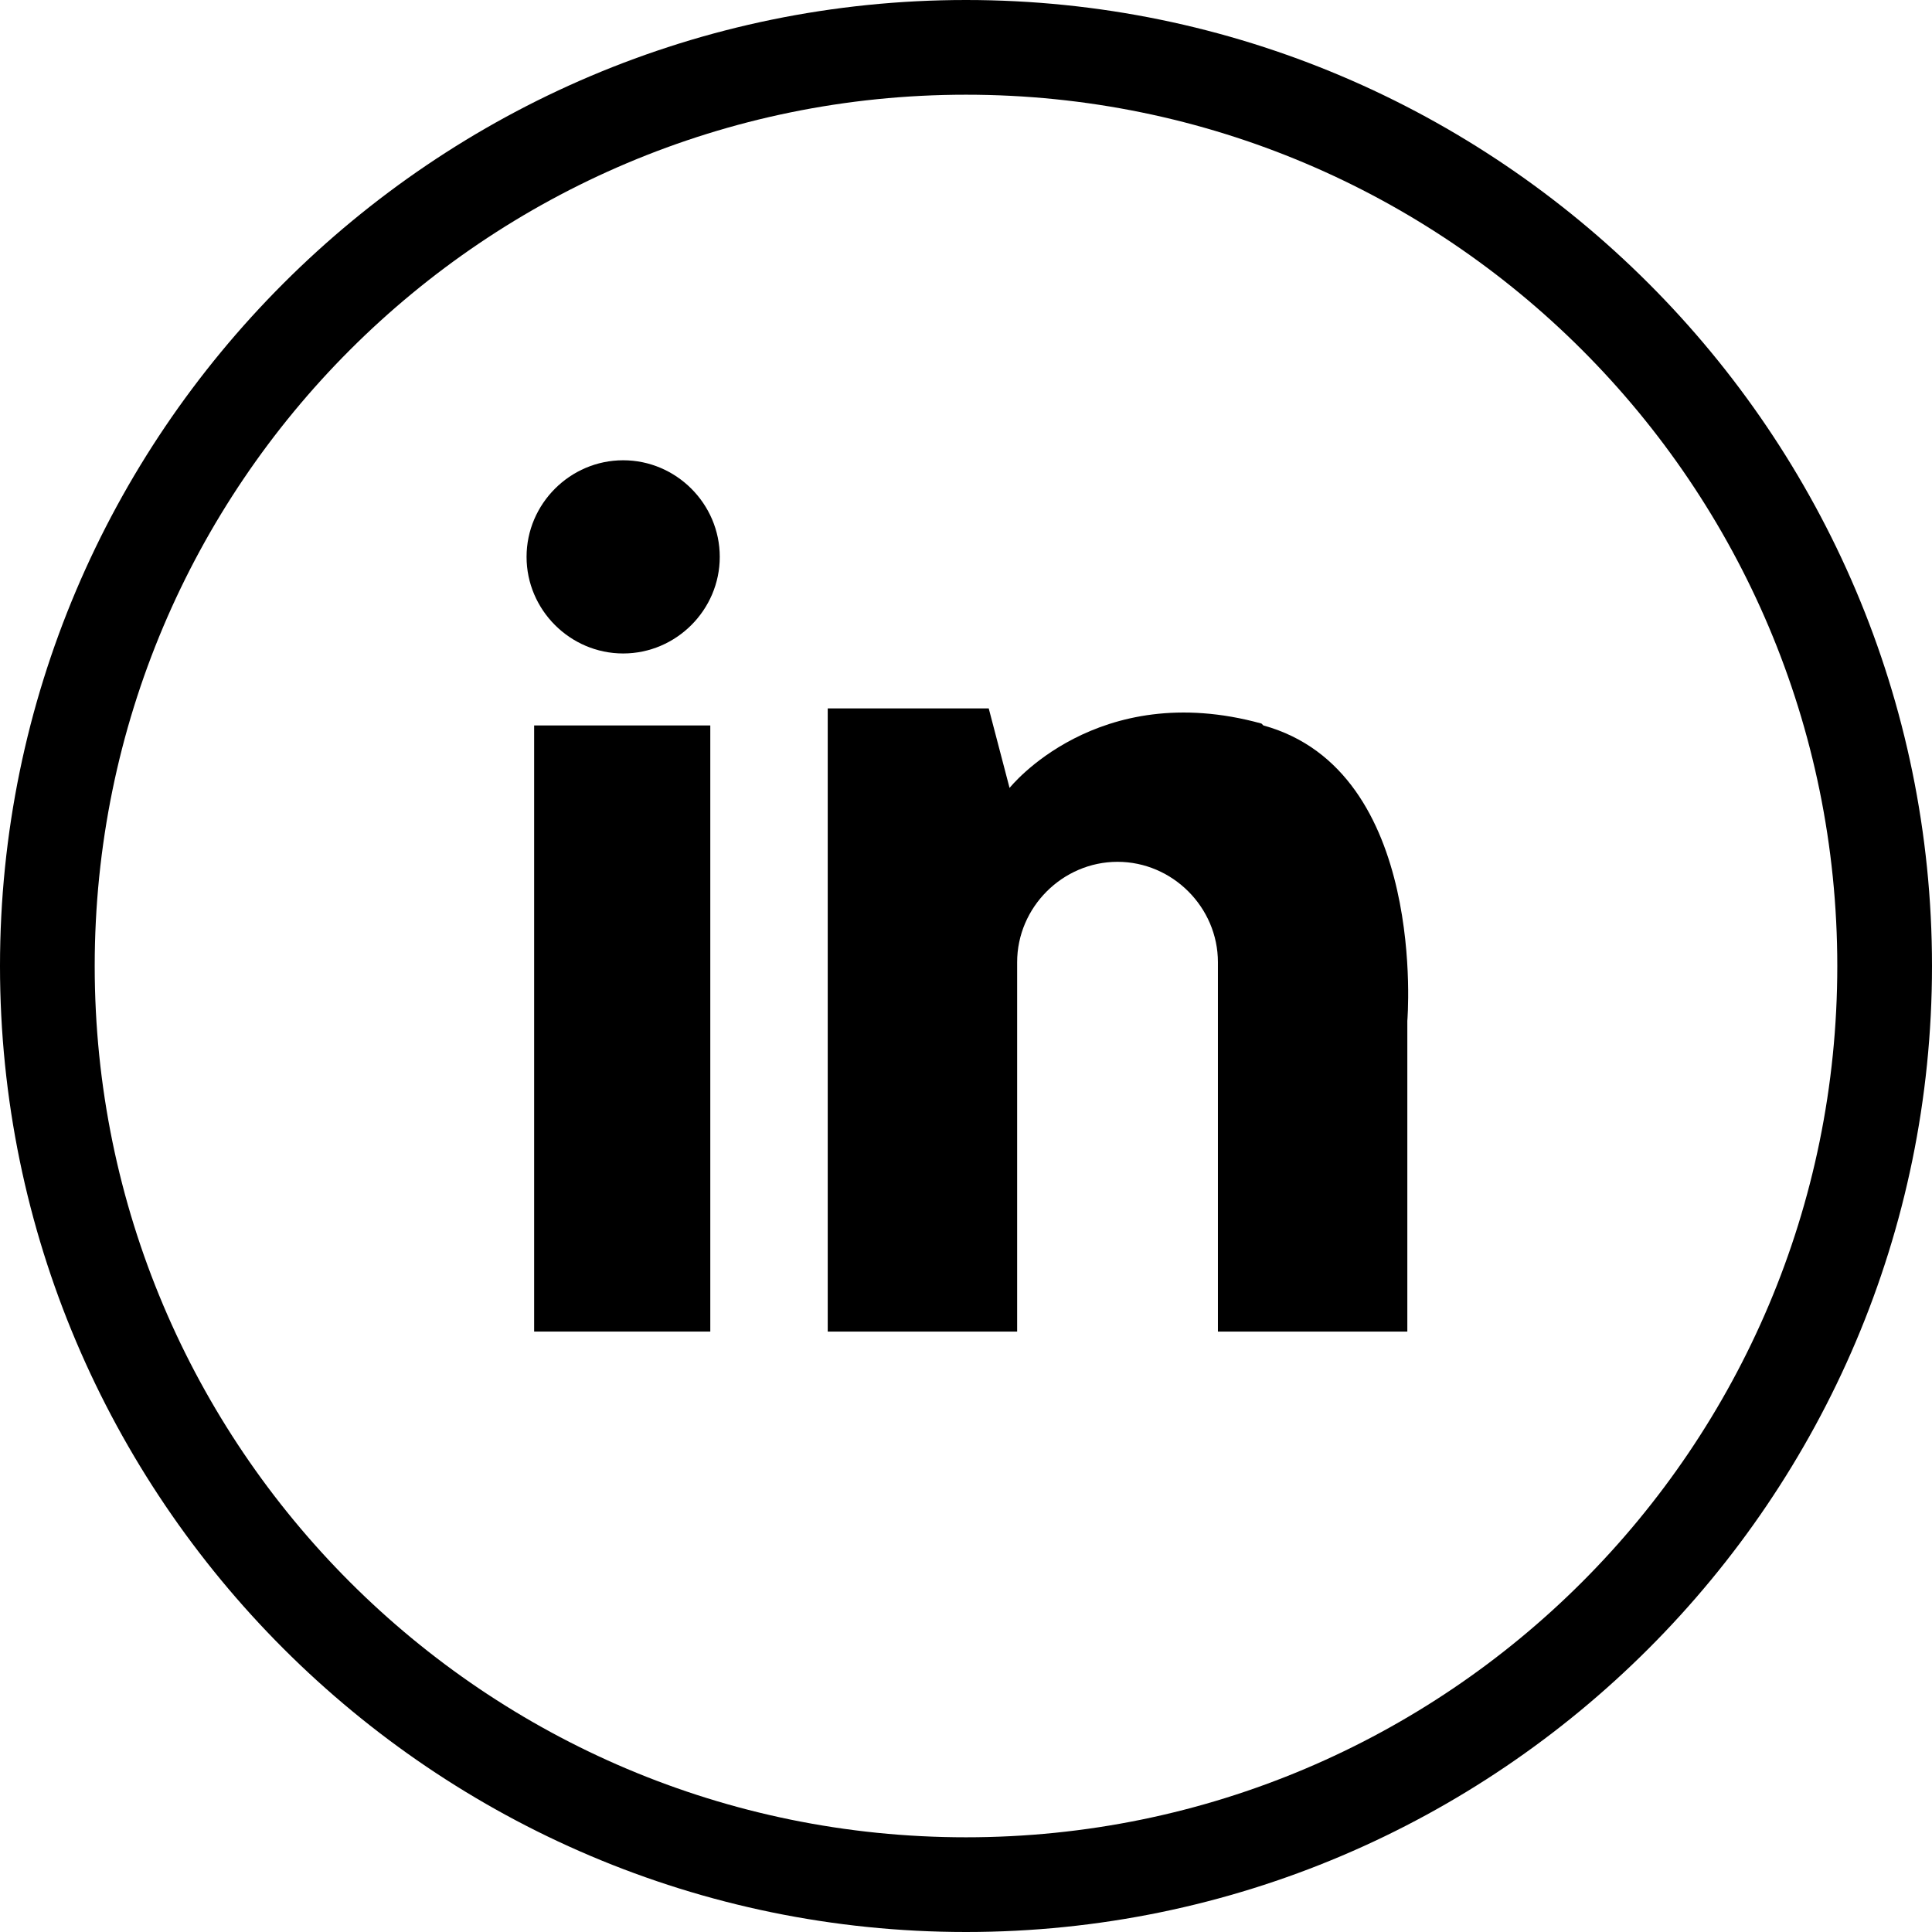 <?xml version="1.0" encoding="UTF-8"?>
<svg id="Signature_1" xmlns="http://www.w3.org/2000/svg" xmlns:xlink="http://www.w3.org/1999/xlink" viewBox="0 0 10.2 10.2">
  <defs>
    <style>
      .cls-1 {
        fill: none;
      }

      .cls-2 {
        fill: #000;
      }

      .cls-3 {
        opacity: .04;
      }

      .cls-4 {
        fill: url(#Dégradé_sans_nom_22);
      }

      .cls-5 {
        fill: url(#Dégradé_sans_nom_22-2);
      }

      .cls-6 {
        clip-path: url(#clippath);
      }
    </style>
    <clipPath id="clippath">
      <rect class="cls-1" x="-342.11" y="-264.16" width="600" height="200"/>
    </clipPath>
    <linearGradient id="Dégradé_sans_nom_22" data-name="Dégradé sans nom 22" x1="-41.89" y1="-67.07" x2="145.85" y2="-67.07" gradientUnits="userSpaceOnUse">
      <stop offset="0" stop-color="#54b491"/>
      <stop offset="1" stop-color="#3a735d"/>
    </linearGradient>
    <linearGradient id="Dégradé_sans_nom_22-2" data-name="Dégradé sans nom 22" x1="7.7" x2="220.79" xlink:href="#Dégradé_sans_nom_22"/>
  </defs>
  <g class="cls-3">
    <g class="cls-6">
      <g>
        <path class="cls-4" d="M-4.16-42.43l12.49,12.45c.07.07.11.17.11.26s-.04.19-.11.26l-12.49,12.45L-28.87,7.64h-1.06l-11.96-11.92v-.9c.1,0,.19.04.26.11l12.23,12.19,5.72-5.7-18.21-18.15v-1.06L7.54-67.07h.16c0-.1.04-.19.11-.26l24.98-24.9c.07-.07.17-.11.26-.11v-.15l49.43-49.28h1.06l24.45,24.38,24.45-24.38h.9c0,.1-.04.19-.11.26l-24.98,24.9c-.07.07-.17.11-.26.11s-.19-.04-.26-.11l-24.72-24.64-5.72,5.7,30.7,30.6,36.94-36.83h.9c0,.1-.04.19-.11.26l-37.47,37.36c-.07.07-.17.11-.26.11v.15l-36.94,36.83h-.16c0,.1-.04.19-.11.26L33.32-29.45c-.07.07-.17.11-.26.11v.15L-3.89,7.64h-.9c0-.1.04-.19.11-.26L32.52-29.71,1.82-60.31l-5.72,5.7,24.72,24.64c.07.07.11.17.11.26s-.04.19-.11.26L-16.38,7.64h-.9c0-.1.04-.19.11-.26L20.03-29.71-4.42-54.09l-5.72,5.7,5.98,5.96ZM7.54-29.71l-11.96-11.92-11.96,11.92,11.96,11.92,11.96-11.92ZM-41.36-17.26L-23.16.89l5.72-5.7-18.21-18.15-5.72,5.7ZM-35.12-23.48L-16.91-5.34l5.72-5.7-18.21-18.15-5.72,5.7ZM-28.87-29.71L-10.67-11.56l5.72-5.7-12.23-12.19-5.98-5.96-5.72,5.7ZM-22.63-35.94l5.72,5.7,11.96-11.92-5.72-5.7-11.96,11.92ZM33.58-91.97l18.21,18.15,5.72-5.7-18.21-18.15-5.72,5.7ZM39.83-98.2l18.21,18.15,5.72-5.7-18.21-18.15-5.72,5.7ZM46.07-104.42l18.21,18.15,5.72-5.7-12.23-12.19-5.98-5.96-5.72,5.7ZM70.53-92.5l11.96-11.92-11.96-11.92-11.96,11.92,11.96,11.92ZM52.32-110.65l5.72,5.7,11.96-11.92-5.72-5.7-11.96,11.92ZM64.81-123.1l5.98,5.96,12.49,12.45c.07.07.11.17.11.26s-.04.19-.11.26l-12.49,12.45-24.72,24.64h-.16c0,.1-.04.19-.11.26l-12.49,12.45c-.07.07-.17.11-.26.11s-.19-.04-.26-.11l-12.49-12.45c-.07-.07-.11-.17-.11-.26s.04-.19.11-.26l12.49-12.45c.07-.07.17-.11.26-.11s.19.04.26.11l12.23,12.19,5.72-5.7-18.21-18.15-24.45,24.38,24.45,24.38,24.45-24.38h.16c0-.1.04-.19.11-.26l37.21-37.09-24.45-24.38-5.72,5.7ZM33.05-78.99l-11.96,11.92,11.96,11.92,11.96-11.92-11.96-11.92ZM33.05-30.24l36.94-36.83h.16c0-.1.04-.19.11-.26l37.21-37.09-30.7-30.6-5.72,5.7,24.72,24.64c.07.07.11.17.11.26s-.04.19-.11.26l-37.21,37.09h-.16c0,.1-.04.19-.11.26l-24.98,24.9c-.07.07-.17.11-.26.11s-.19-.04-.26-.11l-24.72-24.64-5.72,5.7,30.7,30.6Z"/>
        <path class="cls-5" d="M32.79-17.52c.07-.07.17-.11.26-.11v-.15l49.43-49.28h.16c0-.1.04-.19.11-.26l24.98-24.9c.07-.07.17-.11.26-.11v-.15l49.43-49.28h1.06l24.45,24.38,24.45-24.38h.9c0,.1-.04.19-.11.26l-24.98,24.9c-.07.07-.17.11-.26.11s-.19-.04-.26-.11l-24.72-24.64-5.72,5.7,30.7,30.6,36.94-36.83h.9c0,.1-.04.19-.11.26l-37.47,37.36c-.07.07-.17.11-.26.11v.15l-36.94,36.83h-.16c0,.1-.04.19-.11.26l-37.47,37.36c-.07.07-.17.11-.26.11v.15L71.06,7.64h-.9c0-.1.04-.19.11-.26l37.21-37.09-30.7-30.6-5.72,5.7,24.72,24.64c.07.07.11.17.11.26s-.04.19-.11.26L58.56,7.64h-.9c0-.1.04-.19.11-.26l37.21-37.09-24.45-24.38-5.72,5.7,5.98,5.96,12.49,12.45c.07.07.11.17.11.26s-.04.19-.11.26l-12.49,12.45L46.07,7.64h-1.06l-11.96-11.92-11.96,11.92h-.9c0-.1.04-.19.11-.26l12.49-12.45c.07-.07.17-.11.26-.11s.19.04.26.11l12.23,12.19,5.72-5.7-18.21-18.15L8.6,7.64h-.9c0-.1.04-.19.11-.26l24.98-24.9ZM108.53-91.97l18.21,18.15,5.72-5.7-18.21-18.15-5.72,5.7ZM114.77-98.2l18.21,18.15,5.72-5.7-18.21-18.15-5.72,5.7ZM121.02-104.42l18.21,18.15,5.72-5.7-12.23-12.19-5.98-5.96-5.72,5.7ZM145.47-92.5l11.96-11.92-11.96-11.92-11.96,11.92,11.96,11.92ZM127.27-110.65l5.72,5.7,11.96-11.92-5.72-5.7-11.96,11.92ZM139.76-123.1l5.98,5.96,12.49,12.45c.07.07.11.17.11.26s-.04.19-.11.26l-12.49,12.45-24.72,24.64h-.16c0,.1-.04.19-.11.26l-12.49,12.45c-.07.07-.17.11-.26.11s-.19-.04-.26-.11l-12.49-12.45c-.07-.07-.11-.17-.11-.26s.04-.19.11-.26l12.49-12.45c.07-.07.17-.11.26-.11s.19.04.26.11l12.23,12.19,5.72-5.7-18.21-18.15-24.45,24.38,24.45,24.38,24.45-24.38h.16c0-.1.04-.19.11-.26l37.21-37.09-24.45-24.38-5.72,5.7ZM108-78.99l-11.96,11.92,11.96,11.92,11.96-11.92-11.96-11.92ZM108-30.24l36.94-36.83h.16c0-.1.04-.19.11-.26l37.21-37.09-30.7-30.6-5.72,5.7,24.72,24.64c.07.07.11.17.11.26s-.04.19-.11.26l-37.21,37.09h-.16c0,.1-.04.19-.11.26l-24.98,24.9c-.07.07-.17.11-.26.11s-.19-.04-.26-.11l-24.72-24.64-5.72,5.7,30.7,30.6ZM64.28-47.86l-11.96,11.92,5.72,5.7,11.96-11.92-5.72-5.7ZM82.49-29.71l-11.96-11.92-11.96,11.92,11.96,11.92,11.96-11.92ZM70-17.26l-12.23-12.19-5.98-5.96-5.72,5.7,18.21,18.15,5.72-5.7ZM63.75-11.03l-18.21-18.15-5.72,5.7L58.03-5.34l5.72-5.7ZM51.79.89l5.72-5.7-18.21-18.15-5.72,5.7L51.79.89Z"/>
      </g>
    </g>
  </g>
  <g>
    <path class="cls-2" d="M5.1,10.2C2.29,10.2,0,7.91,0,5.1S2.29,0,5.1,0s5.1,2.29,5.1,5.1-2.29,5.1-5.1,5.1ZM5.1.5C2.56.5.5,2.56.5,5.1s2.06,4.6,4.6,4.6,4.6-2.06,4.6-4.6S7.64.5,5.1.5Z"/>
    <g>
      <rect class="cls-2" x="2.82" y="3.83" width=".93" height="3.2"/>
      <path class="cls-2" d="M3.29,2.43c-.28,0-.51.23-.51.51s.23.51.51.51.51-.23.51-.51-.23-.51-.51-.51Z"/>
      <path class="cls-2" d="M6.66,3.82c-.87-.24-1.33.34-1.33.34h0l-.11-.42h-.85v3.29h1v-1.95c0-.29.24-.53.53-.53h0c.29,0,.53.24.53.53v1.95h1v-1.64s.11-1.32-.76-1.56Z"/>
    </g>
  </g>
</svg>